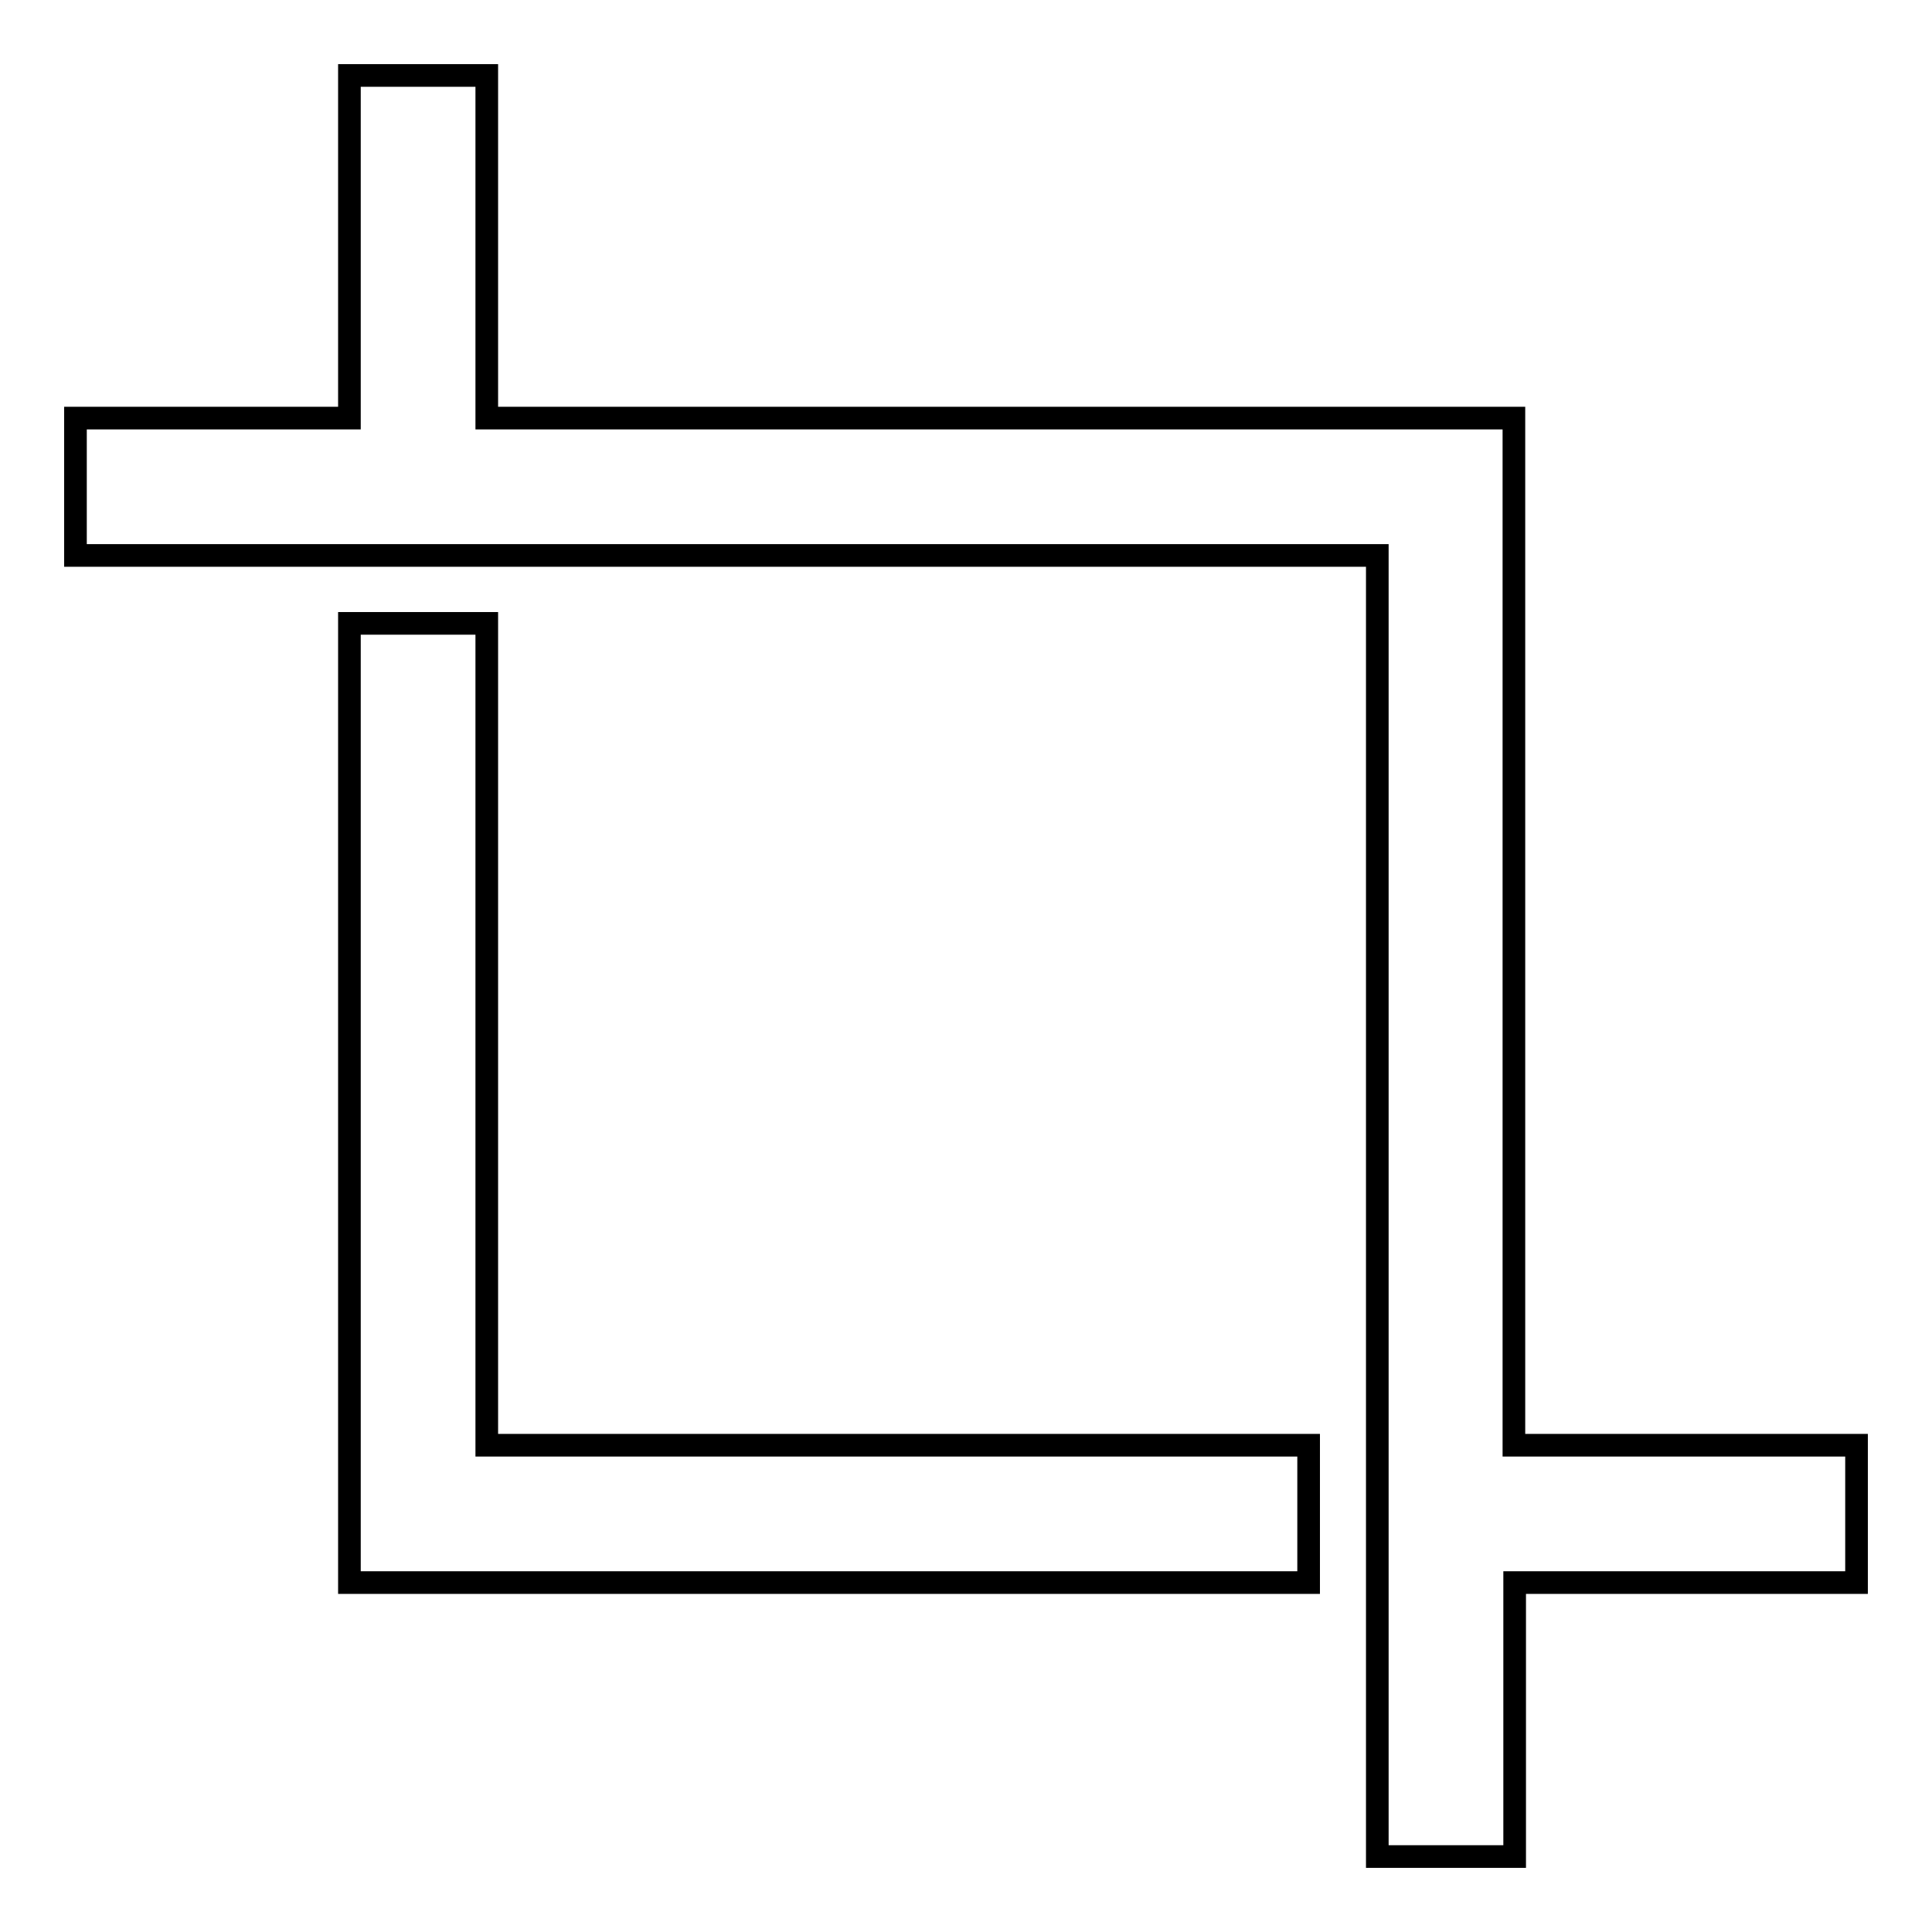<?xml version="1.0" encoding="utf-8"?>
<!-- Svg Vector Icons : http://www.onlinewebfonts.com/icon -->
<!DOCTYPE svg PUBLIC "-//W3C//DTD SVG 1.1//EN" "http://www.w3.org/Graphics/SVG/1.1/DTD/svg11.dtd">
<svg version="1.1" xmlns="http://www.w3.org/2000/svg" xmlns:xlink="http://www.w3.org/1999/xlink" x="0px" y="0px" viewBox="0 0 256 256" enable-background="new 0 0 256 256" xml:space="preserve">
<g> <path stroke-width="3" fill-opacity="0" stroke="#000000"  d="M200.6,191.5V55.4H64.5V10H46.3v45.4H10v18.2h172.5V246h18.2v-36.3H246v-18.2H200.6z"/> <path stroke-width="3" fill-opacity="0" stroke="#000000"  d="M64.5,191.5V82.6H46.3v127.1h127.1v-18.2H64.5z"/></g>
</svg>